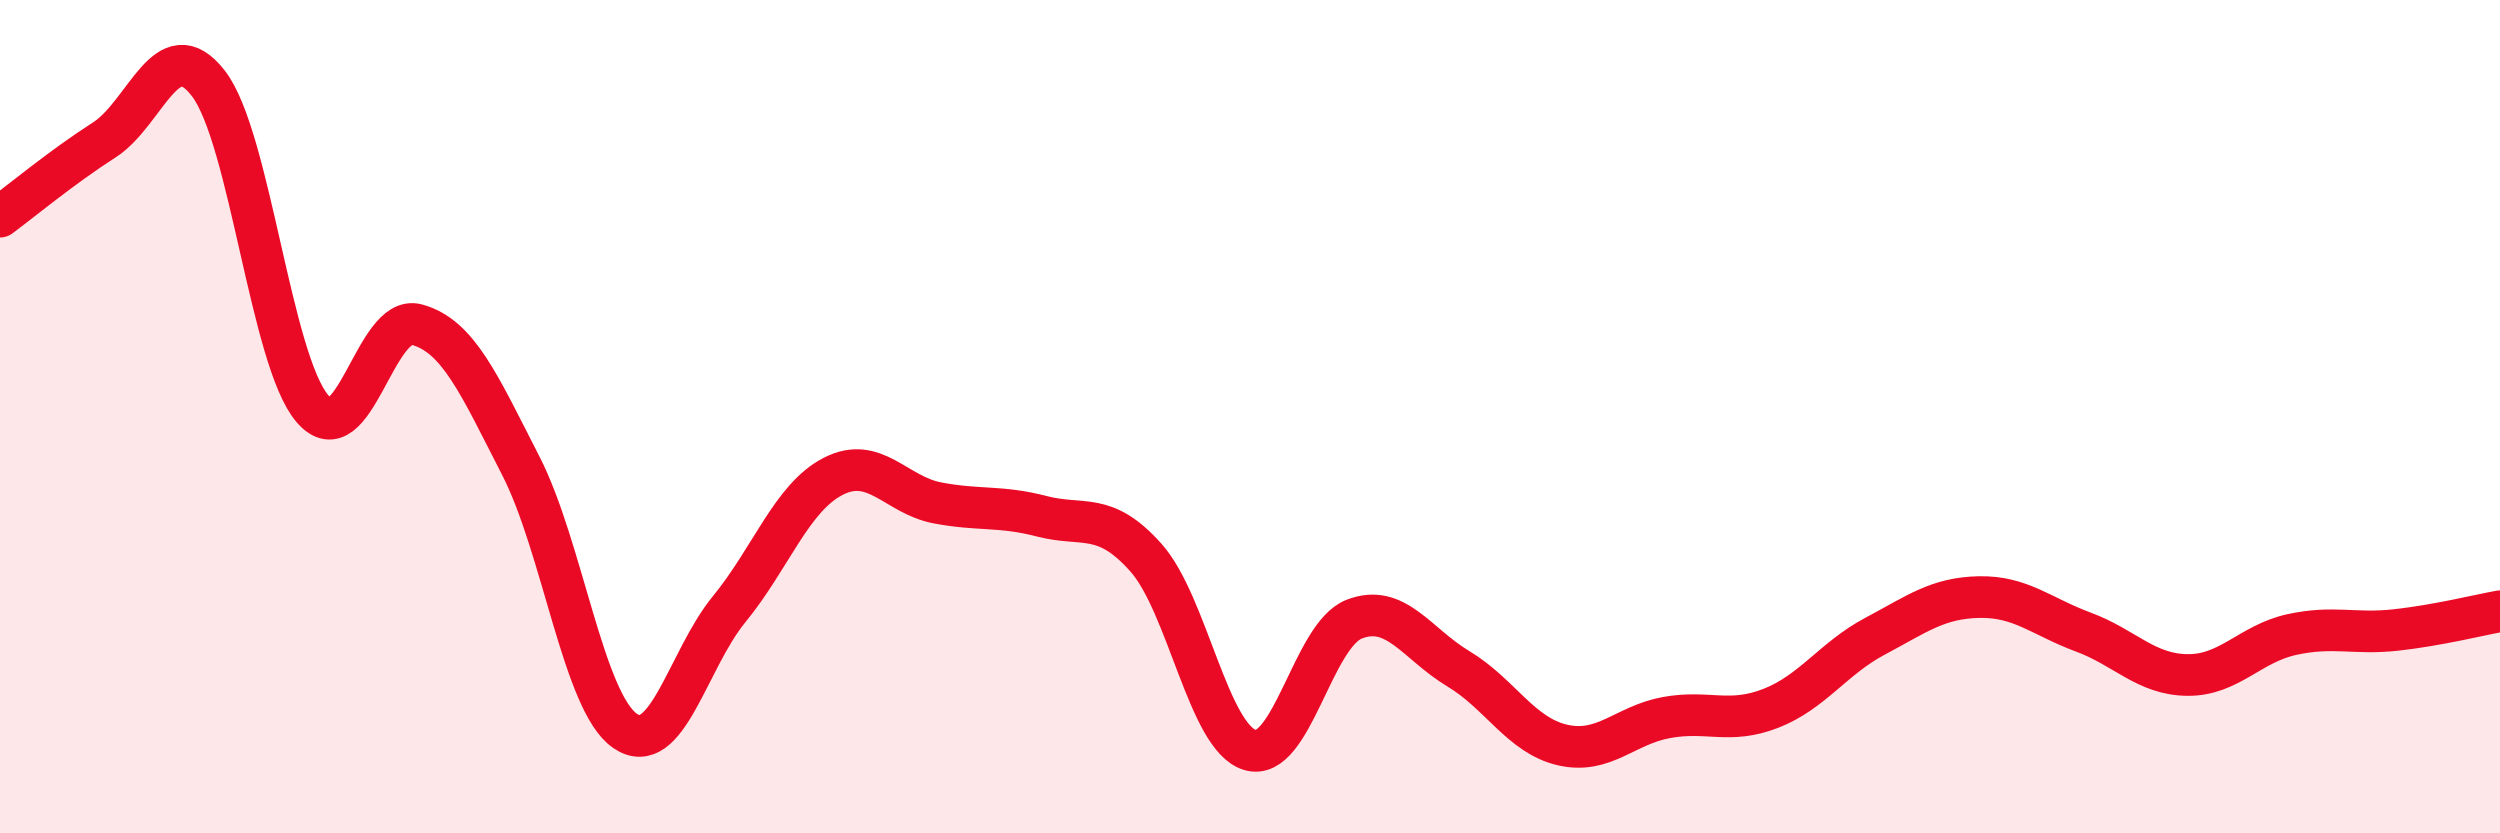 
    <svg width="60" height="20" viewBox="0 0 60 20" xmlns="http://www.w3.org/2000/svg">
      <path
        d="M 0,5.2 C 0.5,4.83 1.5,4 2.5,3.36 C 3.5,2.72 4,0.71 5,2 C 6,3.29 6.5,8.65 7.5,9.81 C 8.5,10.97 9,7.52 10,7.79 C 11,8.06 11.5,9.23 12.5,11.18 C 13.5,13.13 14,16.85 15,17.54 C 16,18.23 16.5,15.84 17.5,14.62 C 18.5,13.4 19,11.94 20,11.43 C 21,10.92 21.5,11.88 22.5,12.07 C 23.5,12.26 24,12.13 25,12.39 C 26,12.65 26.5,12.26 27.5,13.38 C 28.5,14.5 29,17.7 30,18 C 31,18.3 31.5,15.25 32.5,14.86 C 33.5,14.47 34,15.45 35,16.05 C 36,16.65 36.5,17.65 37.5,17.88 C 38.5,18.11 39,17.4 40,17.22 C 41,17.04 41.5,17.39 42.5,17 C 43.5,16.61 44,15.8 45,15.27 C 46,14.74 46.5,14.35 47.5,14.33 C 48.5,14.31 49,14.8 50,15.17 C 51,15.54 51.5,16.19 52.5,16.2 C 53.5,16.21 54,15.45 55,15.23 C 56,15.01 56.5,15.23 57.5,15.12 C 58.5,15.01 59.5,14.76 60,14.67L60 20L0 20Z"
        fill="#EB0A25"
        opacity="0.1"
        stroke-linecap="round"
        stroke-linejoin="round"
      />
      <path
        d="M 0,5.2 C 0.5,4.83 1.5,4 2.5,3.36 C 3.5,2.72 4,0.71 5,2 C 6,3.29 6.5,8.65 7.5,9.81 C 8.5,10.97 9,7.52 10,7.79 C 11,8.06 11.5,9.23 12.5,11.18 C 13.5,13.13 14,16.85 15,17.54 C 16,18.23 16.5,15.84 17.5,14.62 C 18.5,13.4 19,11.94 20,11.43 C 21,10.92 21.5,11.88 22.5,12.07 C 23.5,12.26 24,12.13 25,12.39 C 26,12.65 26.5,12.26 27.5,13.38 C 28.5,14.5 29,17.7 30,18 C 31,18.3 31.5,15.25 32.5,14.86 C 33.5,14.47 34,15.45 35,16.05 C 36,16.65 36.5,17.65 37.5,17.88 C 38.5,18.11 39,17.4 40,17.22 C 41,17.04 41.5,17.39 42.5,17 C 43.5,16.61 44,15.8 45,15.27 C 46,14.74 46.5,14.35 47.5,14.33 C 48.5,14.31 49,14.8 50,15.17 C 51,15.54 51.5,16.19 52.5,16.2 C 53.5,16.21 54,15.45 55,15.23 C 56,15.01 56.5,15.23 57.5,15.12 C 58.5,15.01 59.5,14.76 60,14.67"
        stroke="#EB0A25"
        stroke-width="1"
        fill="none"
        stroke-linecap="round"
        stroke-linejoin="round"
      />
    </svg>
  